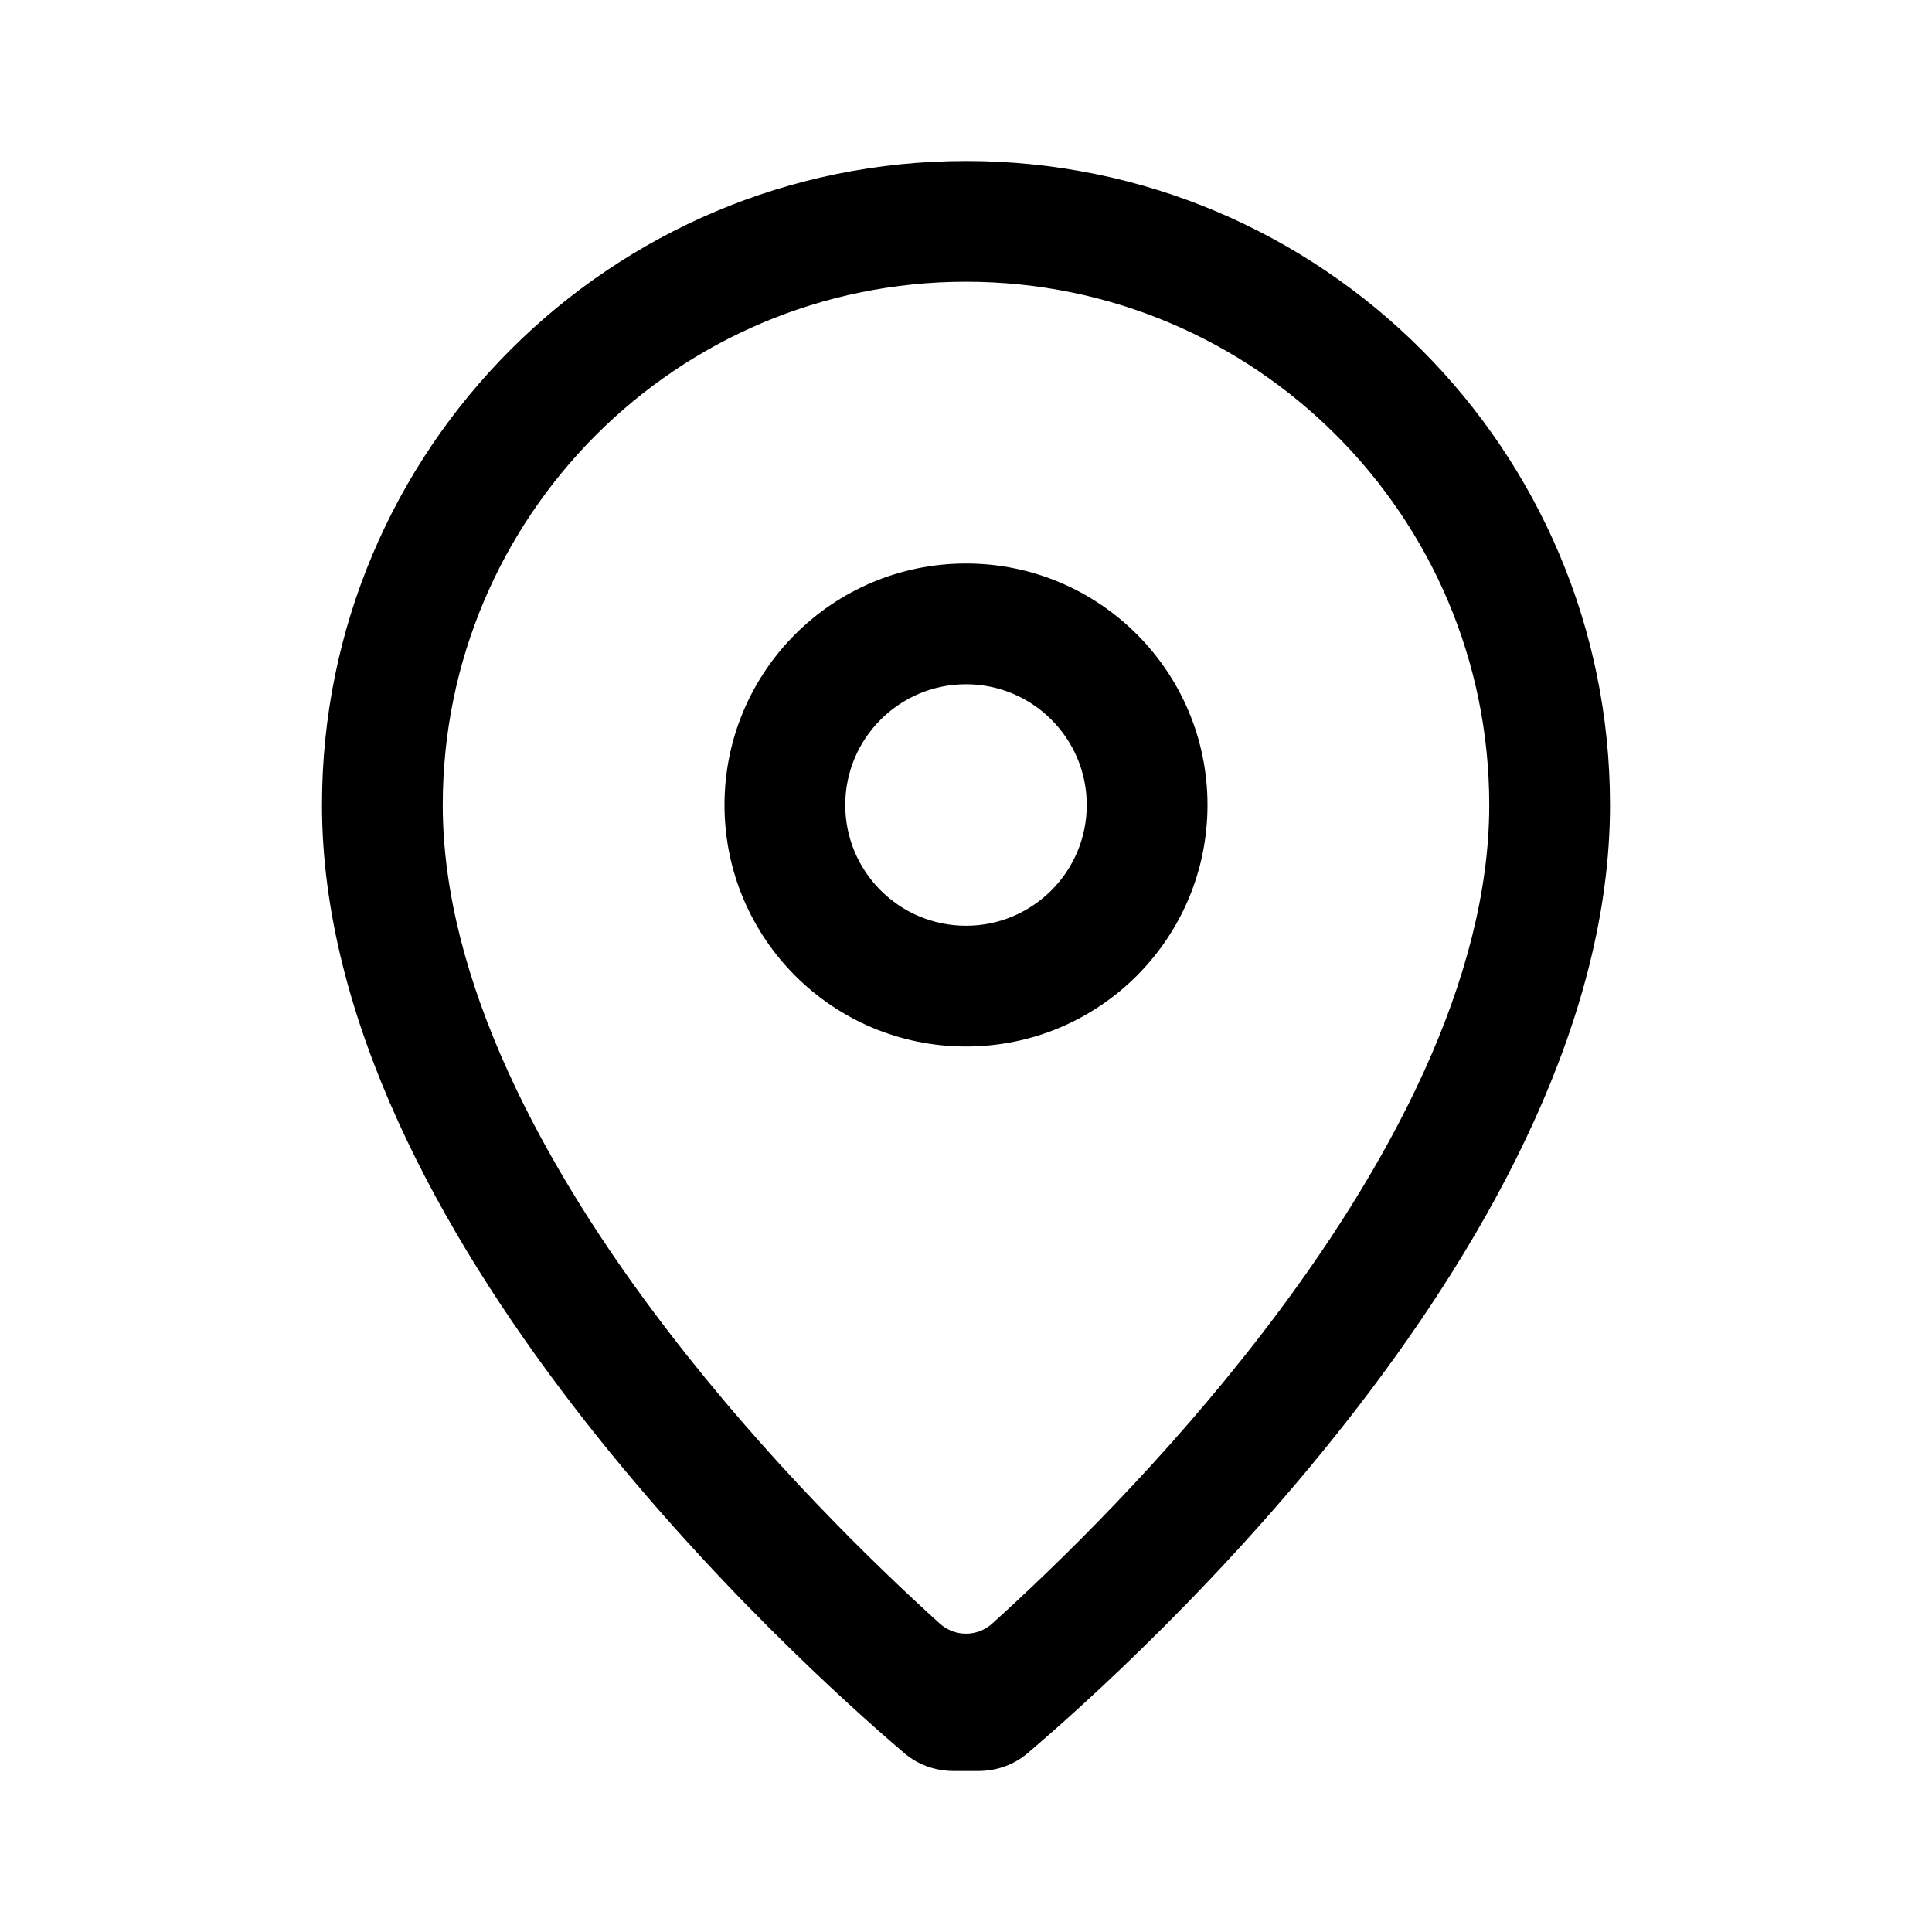 <svg width="24" height="24" viewBox="0 0 24 24" fill="none" xmlns="http://www.w3.org/2000/svg">
<path fill-rule="evenodd" clip-rule="evenodd" d="M15 10C15 11.657 13.657 13 12 13C10.343 13 9 11.657 9 10C9 8.343 10.343 7 12 7C13.657 7 15 8.343 15 10ZM13.5 10C13.5 10.828 12.828 11.5 12 11.5C11.172 11.5 10.5 10.828 10.5 10C10.5 9.172 11.172 8.5 12 8.5C12.828 8.5 13.5 9.172 13.5 10Z" fill="black"/>
<path fill-rule="evenodd" clip-rule="evenodd" d="M11.235 21.779C9.902 20.645 4 15.322 4 10C4 5.582 7.582 2 12 2C16.418 2 20 5.582 20 10C20 15.322 14.098 20.645 12.765 21.779C12.592 21.926 12.376 22 12.149 22H11.851C11.624 22 11.408 21.926 11.235 21.779ZM15.693 16.546C14.47 18.139 13.141 19.431 12.326 20.168C12.141 20.336 11.859 20.336 11.674 20.168C10.859 19.431 9.53 18.139 8.307 16.546C6.721 14.482 5.5 12.153 5.5 10C5.5 6.41 8.41 3.5 12 3.5C15.59 3.5 18.5 6.41 18.5 10C18.5 12.153 17.279 14.482 15.693 16.546Z" fill="black"/>
</svg>
